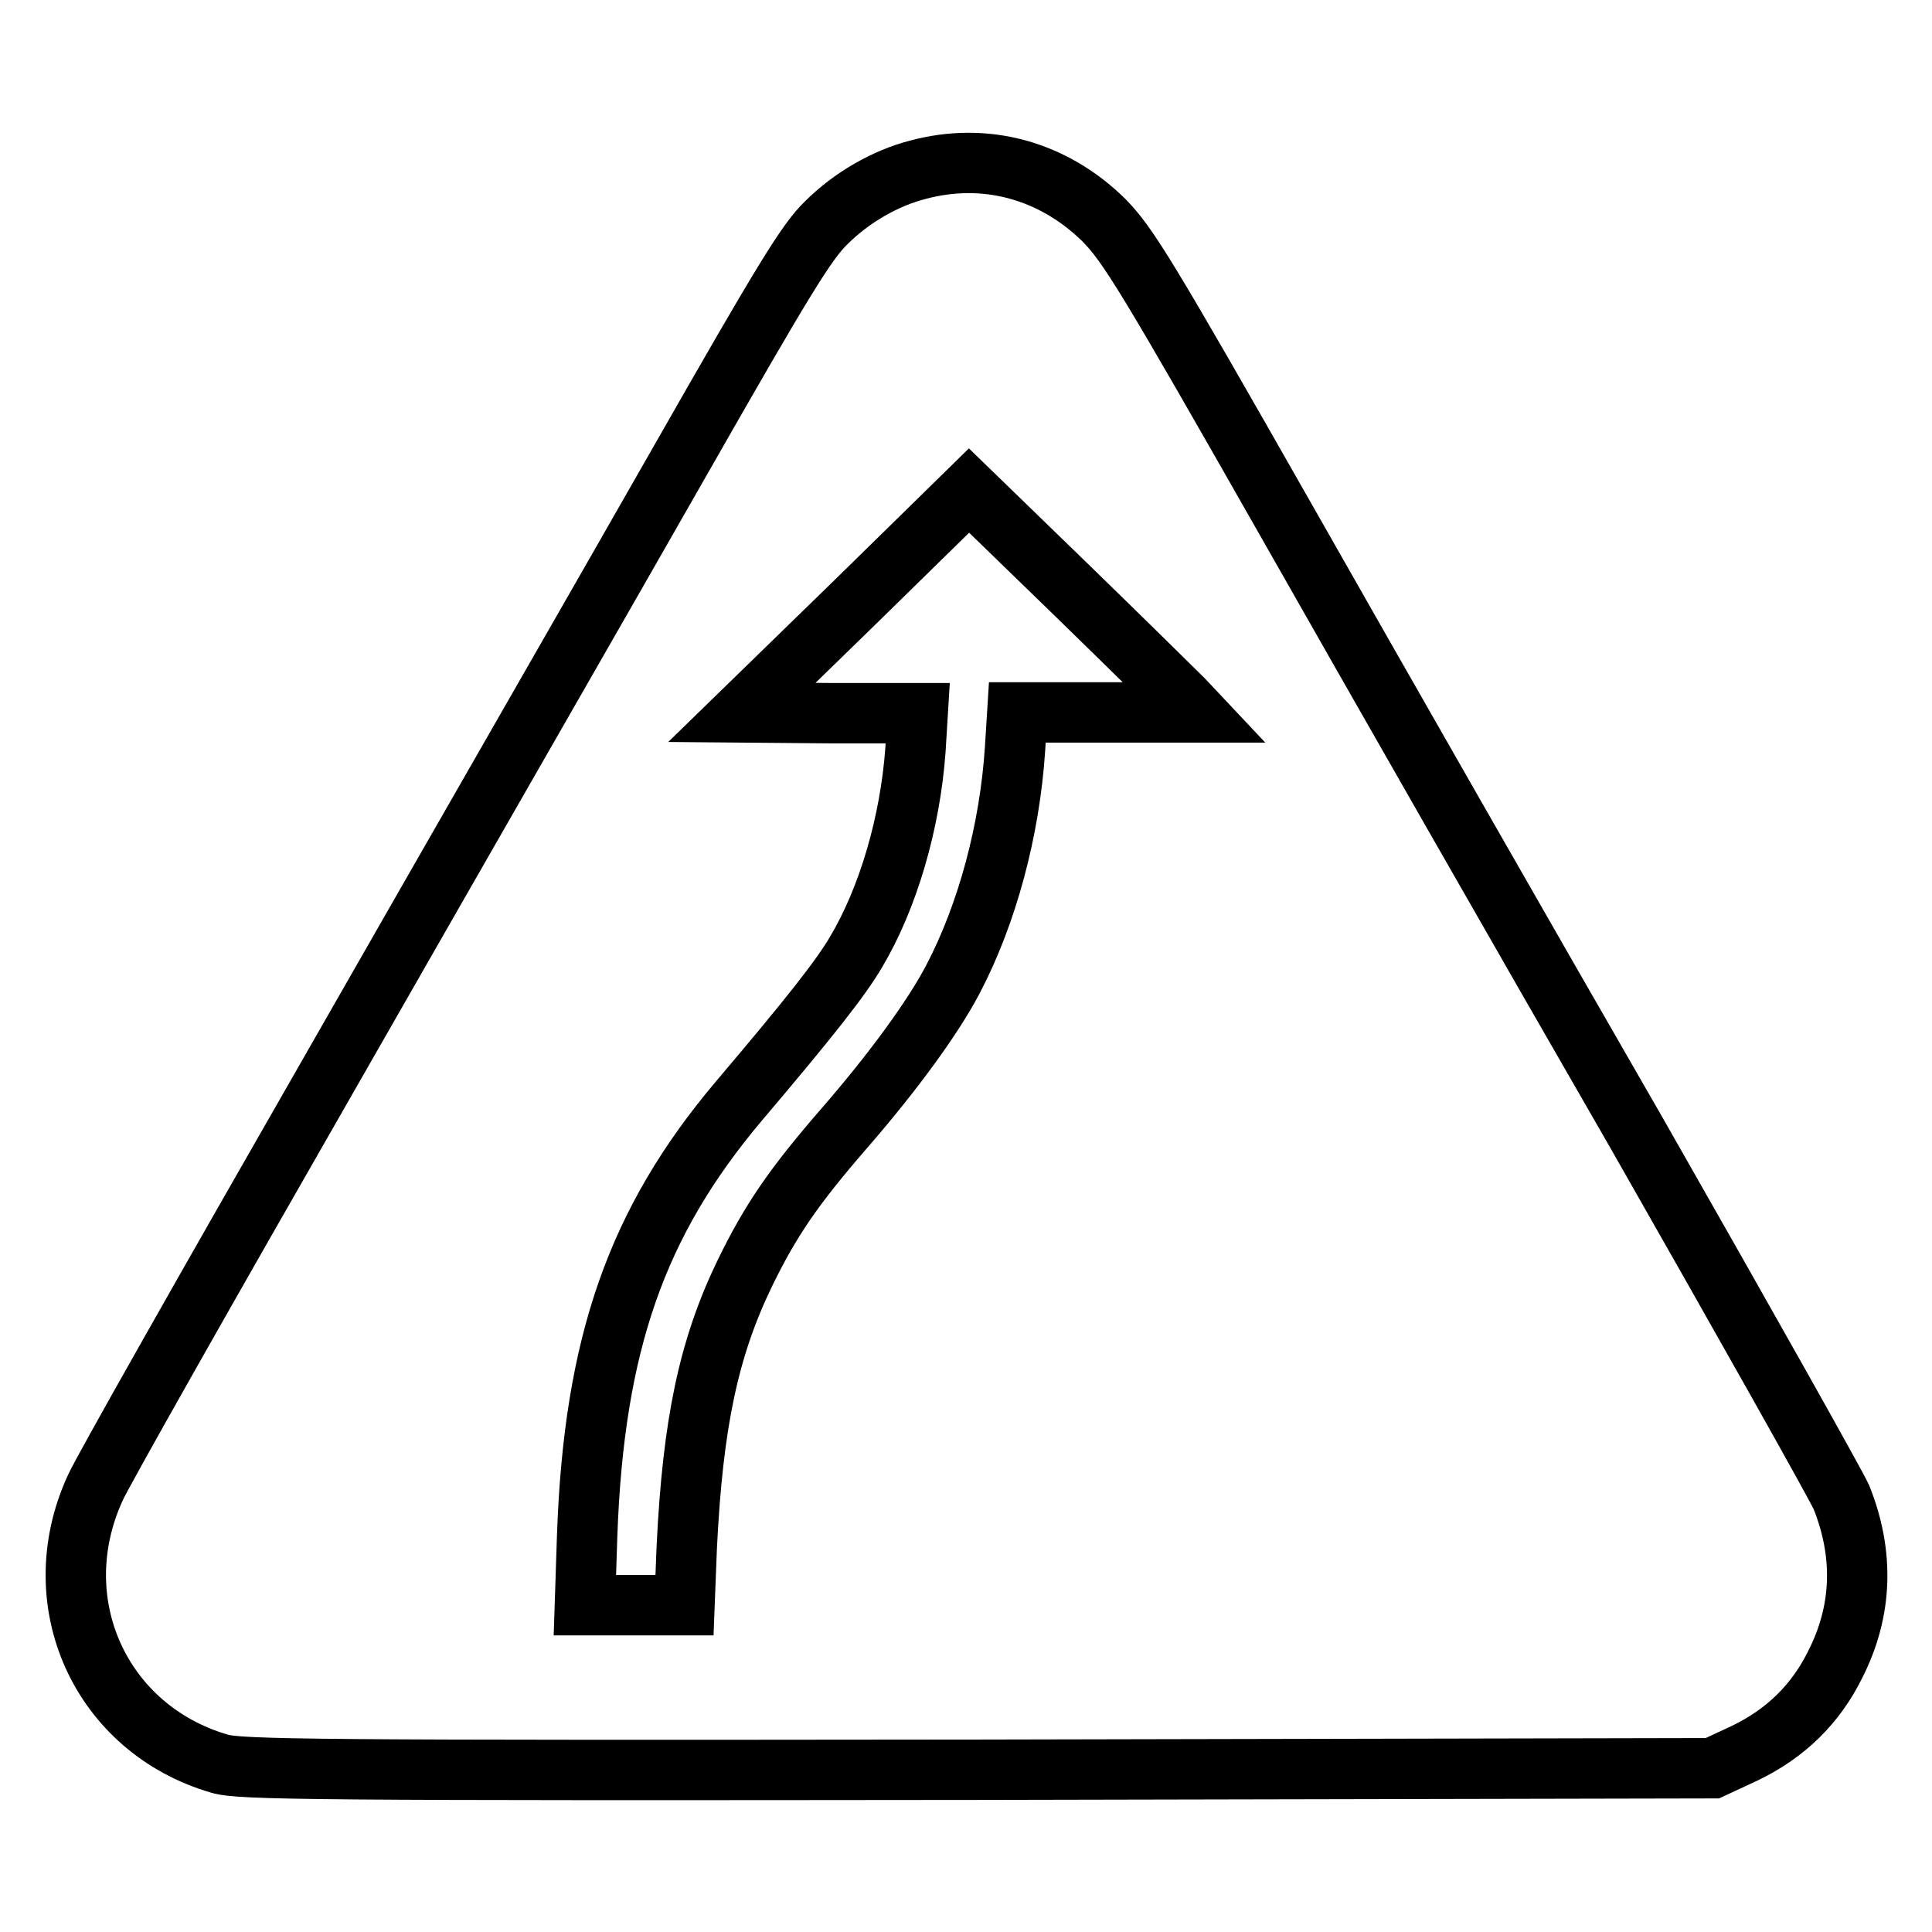 <?xml version="1.0" encoding="utf-8"?>
<!-- Svg Vector Icons : http://www.onlinewebfonts.com/icon -->
<!DOCTYPE svg PUBLIC "-//W3C//DTD SVG 1.1//EN" "http://www.w3.org/Graphics/SVG/1.1/DTD/svg11.dtd">
<svg version="1.1" xmlns="http://www.w3.org/2000/svg" xmlns:xlink="http://www.w3.org/1999/xlink" x="0px" y="0px" viewBox="0 0 256 256" enable-background="new 0 0 256 256" xml:space="preserve">
<g><g><g><path stroke-width="8" fill-opacity="0" stroke="#000000"  d="M121.6,22.5c-4.3,1.1-8.8,3.7-12.1,7c-2.6,2.5-5.6,7.4-19.4,31.6c-9,15.8-29.8,52-46.2,80.7c-16.4,28.6-30.5,53.5-31.3,55.4c-6.9,15.1,0.7,31.9,16.5,36.5c2.7,0.8,12.5,0.9,100.4,0.8l97.4-0.2l4.3-2c5.4-2.6,9.4-6.5,12-11.8c3.6-7.1,3.8-14.6,0.8-22.1c-0.7-1.6-12.9-23.3-27.1-48.2c-14.3-24.8-35.2-61.4-46.5-81.3c-18.6-32.7-20.9-36.4-24.1-39.7C139.5,22.5,130.5,20.1,121.6,22.5z M156.8,92.7l1.6,1.7h-11.8h-11.8l-0.3,4.8c-0.7,10.8-3.7,21.9-8.2,30.5c-2.6,5-7.9,12.3-14.6,20c-6.5,7.5-9.6,12-13,19c-4.8,9.9-6.9,19.9-7.7,36.3l-0.3,7.7h-6.6h-6.6l0.3-9.2c0.9-25.5,6.6-41.6,20.1-57.6c9.5-11.2,13.5-16.3,15.5-19.7c4.3-7.2,7.2-17.2,7.9-26.8l0.3-4.9H110l-11.7-0.1l15.1-14.7L128.4,65l13.4,13C149.1,85.1,155.9,91.8,156.8,92.7z"/></g></g></g>
</svg>